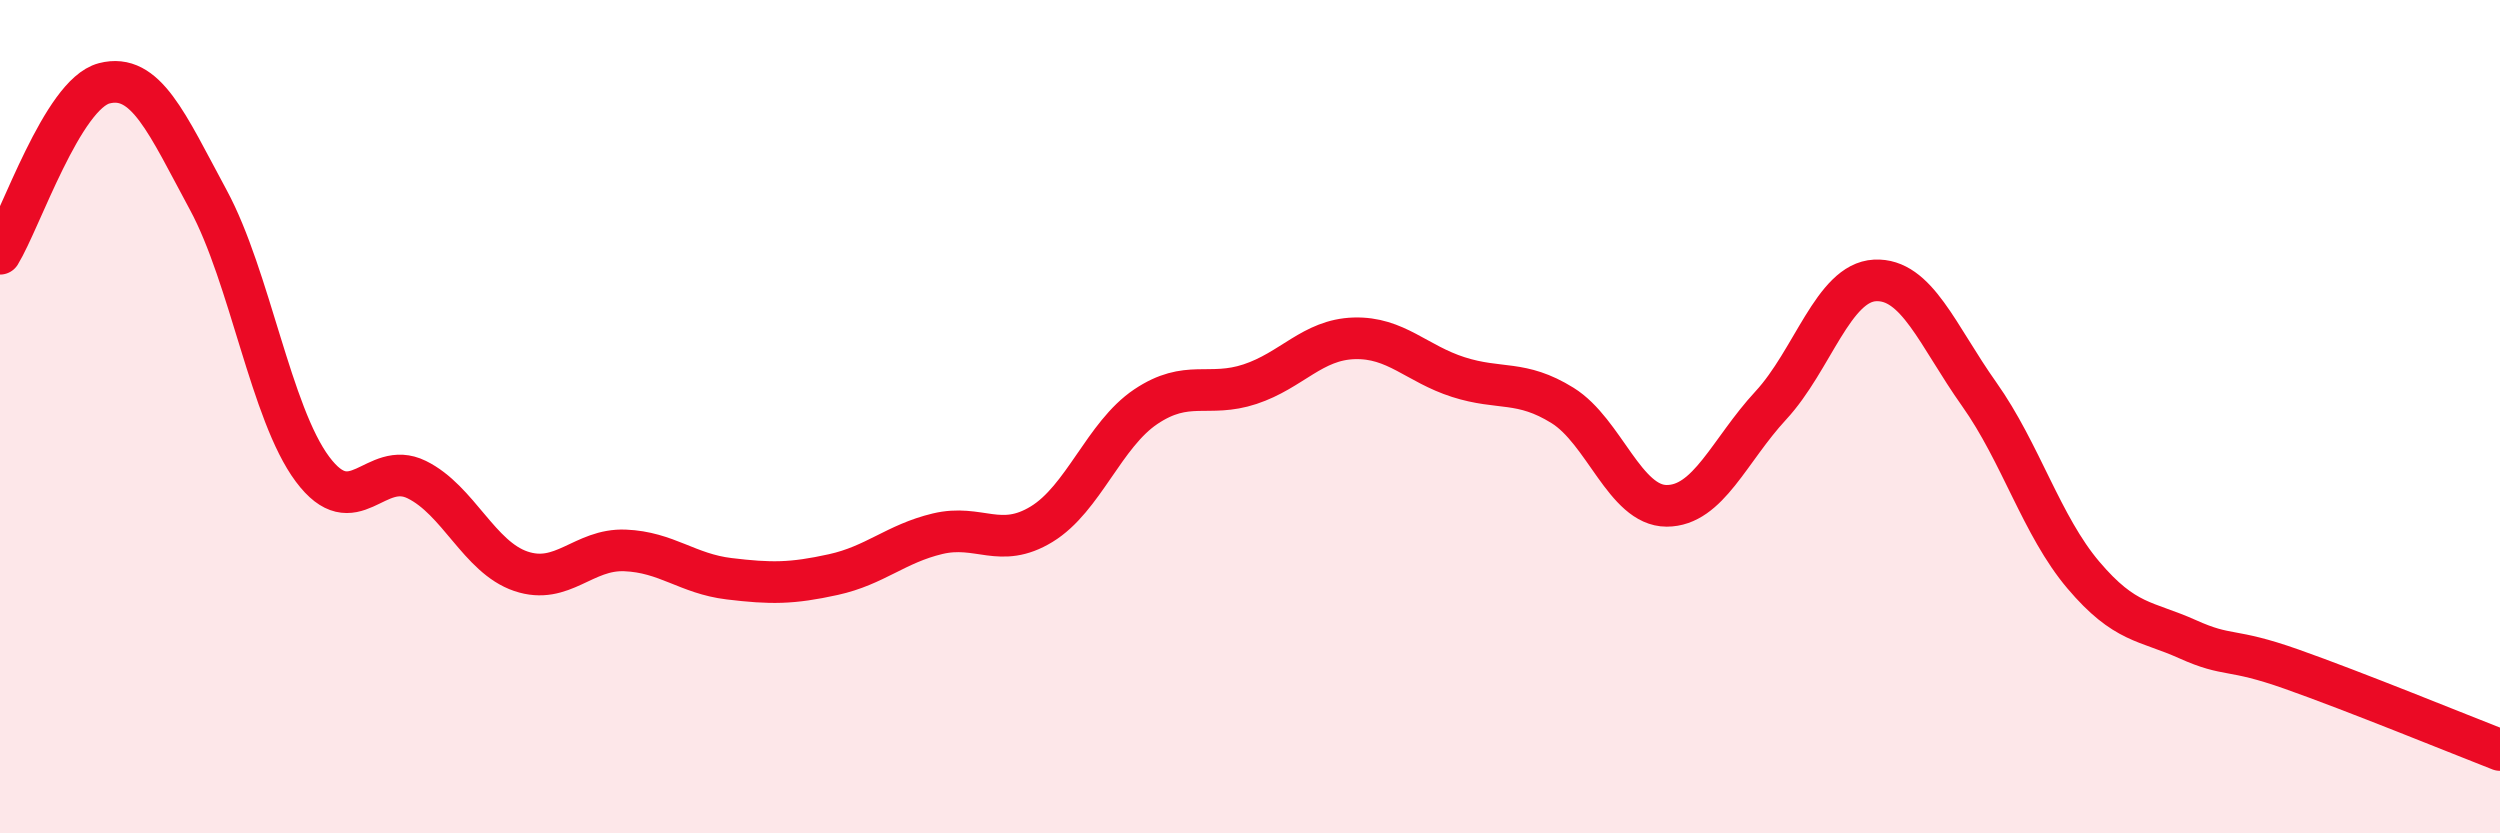 
    <svg width="60" height="20" viewBox="0 0 60 20" xmlns="http://www.w3.org/2000/svg">
      <path
        d="M 0,6.09 C 0.5,5.27 1.5,2.26 2.5,2 C 3.5,1.74 4,2.95 5,4.8 C 6,6.65 6.5,9.92 7.5,11.26 C 8.5,12.6 9,11.02 10,11.51 C 11,12 11.5,13.37 12.5,13.71 C 13.5,14.05 14,13.17 15,13.21 C 16,13.25 16.5,13.77 17.5,13.89 C 18.5,14.01 19,14.01 20,13.79 C 21,13.57 21.5,13.05 22.5,12.81 C 23.5,12.57 24,13.19 25,12.58 C 26,11.97 26.5,10.43 27.5,9.76 C 28.5,9.09 29,9.55 30,9.22 C 31,8.89 31.5,8.15 32.5,8.12 C 33.5,8.09 34,8.73 35,9.05 C 36,9.37 36.5,9.11 37.5,9.73 C 38.5,10.35 39,12.14 40,12.14 C 41,12.14 41.5,10.81 42.5,9.73 C 43.5,8.65 44,6.78 45,6.73 C 46,6.68 46.5,8.05 47.5,9.46 C 48.5,10.87 49,12.62 50,13.8 C 51,14.98 51.5,14.89 52.5,15.34 C 53.5,15.79 53.5,15.53 55,16.06 C 56.5,16.59 59,17.61 60,18L60 20L0 20Z"
        fill="#EB0A25"
        opacity="0.1"
        stroke-linecap="round"
        stroke-linejoin="round"
      />
      <path
        d="M 0,6.09 C 0.5,5.27 1.5,2.26 2.5,2 C 3.5,1.74 4,2.95 5,4.8 C 6,6.65 6.5,9.92 7.5,11.26 C 8.5,12.6 9,11.02 10,11.51 C 11,12 11.5,13.37 12.5,13.71 C 13.5,14.05 14,13.17 15,13.21 C 16,13.25 16.5,13.77 17.5,13.89 C 18.5,14.01 19,14.01 20,13.79 C 21,13.57 21.5,13.05 22.5,12.81 C 23.5,12.57 24,13.19 25,12.58 C 26,11.97 26.5,10.43 27.5,9.76 C 28.5,9.09 29,9.55 30,9.22 C 31,8.89 31.5,8.15 32.5,8.12 C 33.5,8.09 34,8.73 35,9.05 C 36,9.37 36.5,9.11 37.5,9.73 C 38.5,10.35 39,12.14 40,12.14 C 41,12.14 41.5,10.81 42.5,9.73 C 43.5,8.65 44,6.78 45,6.73 C 46,6.68 46.5,8.05 47.5,9.46 C 48.5,10.87 49,12.62 50,13.8 C 51,14.98 51.5,14.89 52.5,15.34 C 53.5,15.79 53.5,15.53 55,16.06 C 56.5,16.59 59,17.61 60,18"
        stroke="#EB0A25"
        stroke-width="1"
        fill="none"
        stroke-linecap="round"
        stroke-linejoin="round"
      />
    </svg>
  